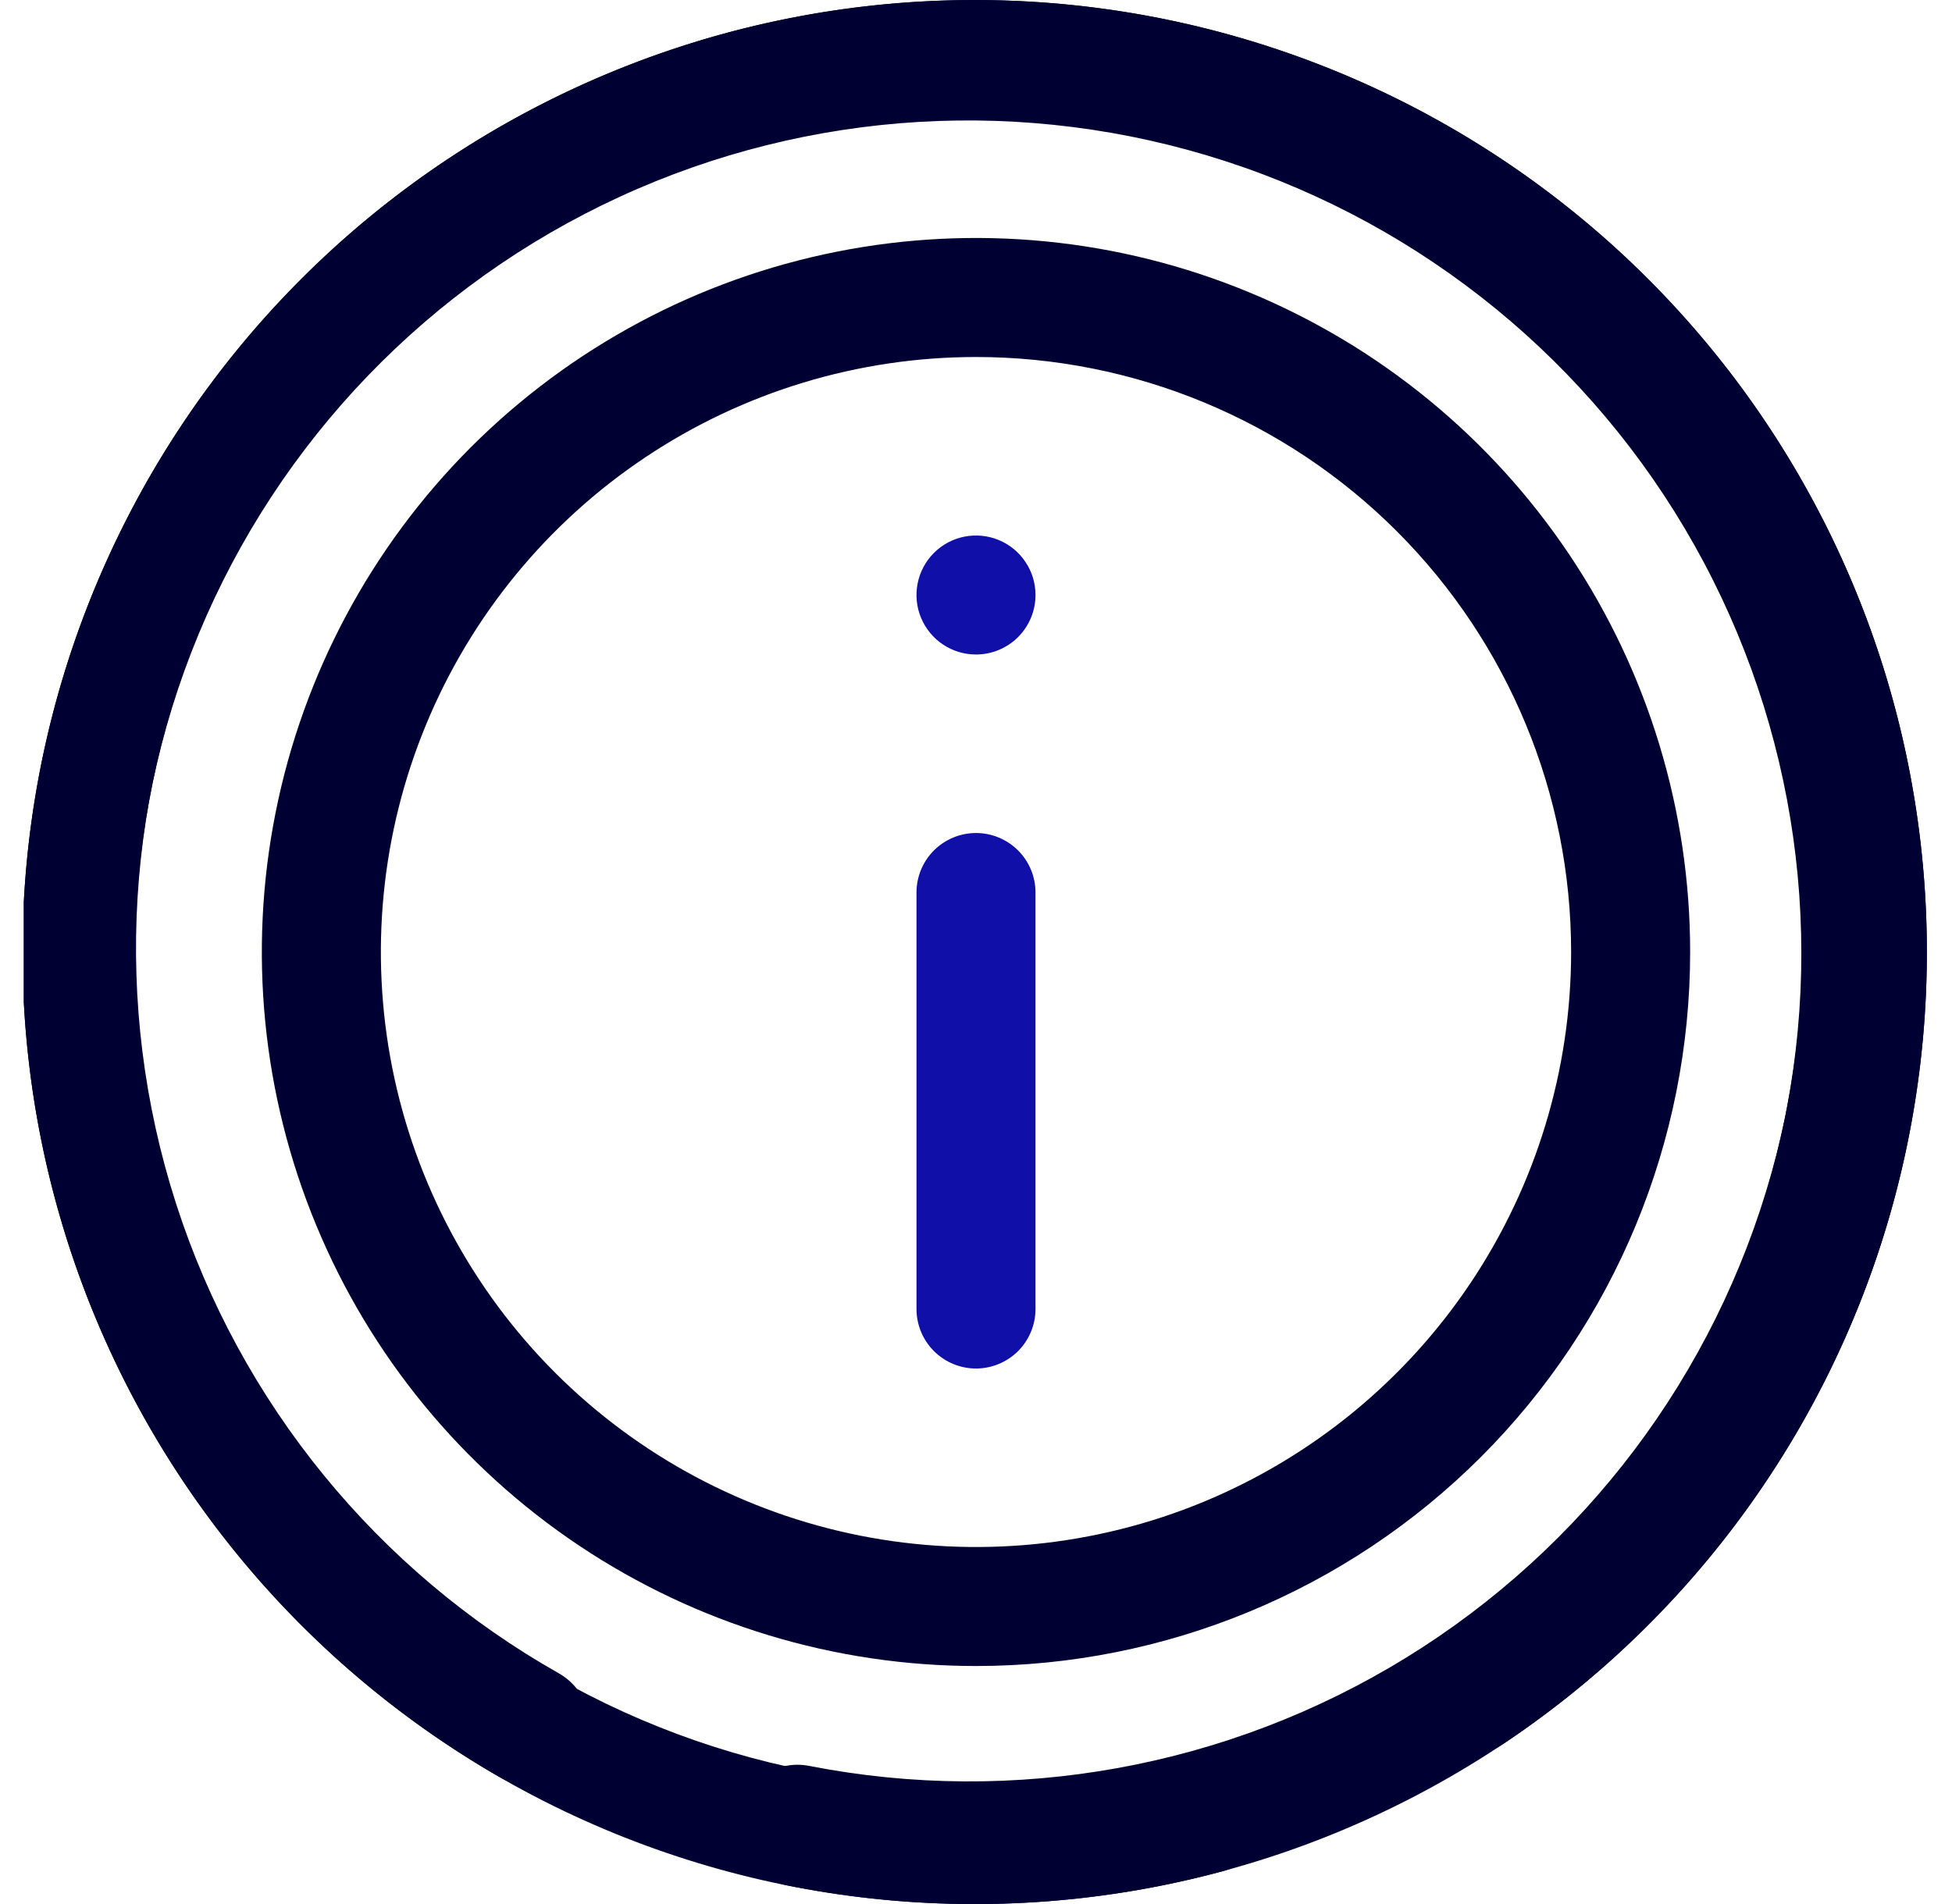 <svg width="41" height="40" viewBox="0 0 41 40" fill="none" xmlns="http://www.w3.org/2000/svg">
<g clip-path="url(#clip0_4142_14995)">
<path d="M16.5 39.599C16.336 39.566 16.18 39.501 16.041 39.408C15.902 39.315 15.783 39.195 15.69 39.056C15.597 38.917 15.533 38.761 15.5 38.596C15.467 38.432 15.468 38.263 15.501 38.099C15.533 37.935 15.598 37.779 15.691 37.64C15.784 37.501 15.904 37.381 16.043 37.288C16.183 37.196 16.339 37.131 16.503 37.099C16.667 37.066 16.836 37.066 17 37.099C21.317 37.943 25.793 37.13 29.538 34.822C33.282 32.514 36.02 28.882 37.207 24.646C38.394 20.411 37.943 15.884 35.943 11.967C33.943 8.05 30.542 5.029 26.415 3.506C22.289 1.983 17.741 2.07 13.675 3.749C9.61 5.428 6.326 8.577 4.478 12.568C2.629 16.559 2.351 21.099 3.698 25.286C5.046 29.473 7.921 32.999 11.751 35.161C11.893 35.244 12.018 35.353 12.119 35.483C12.22 35.614 12.293 35.763 12.336 35.922C12.379 36.081 12.391 36.247 12.369 36.41C12.348 36.574 12.295 36.731 12.213 36.874C12.131 37.017 12.021 37.142 11.891 37.243C11.761 37.343 11.611 37.417 11.453 37.46C11.293 37.503 11.128 37.514 10.964 37.493C10.801 37.472 10.643 37.419 10.501 37.337C6.143 34.83 2.89 30.775 1.387 25.979C-0.115 21.182 0.243 15.996 2.392 11.452C4.54 6.907 8.321 3.339 12.981 1.456C17.642 -0.427 22.84 -0.486 27.542 1.291C32.244 3.068 36.105 6.55 38.355 11.044C40.606 15.539 41.082 20.716 39.689 25.545C38.295 30.374 35.134 34.502 30.835 37.106C26.536 39.711 21.414 40.6 16.488 39.599H16.5Z" fill="#000033"/>
<path d="M31.522 36.669C31.382 36.762 31.226 36.827 31.062 36.859C30.898 36.892 30.729 36.892 30.564 36.859C30.4 36.826 30.244 36.761 30.105 36.668C29.966 36.575 29.847 36.455 29.754 36.316C29.661 36.176 29.596 36.02 29.564 35.856C29.532 35.692 29.532 35.523 29.564 35.359C29.597 35.194 29.662 35.038 29.755 34.899C29.849 34.76 29.968 34.641 30.107 34.548C33.756 32.092 36.346 28.352 37.362 24.073C38.378 19.794 37.746 15.288 35.59 11.454C33.435 7.62 29.915 4.739 25.731 3.383C21.547 2.027 17.006 2.296 13.011 4.137C9.016 5.978 5.862 9.255 4.174 13.317C2.487 17.379 2.391 21.927 3.906 26.057C5.421 30.186 8.435 33.594 12.348 35.601C16.262 37.609 20.788 38.069 25.025 36.89C25.184 36.847 25.35 36.836 25.513 36.857C25.677 36.879 25.834 36.932 25.977 37.014C26.12 37.096 26.245 37.205 26.346 37.336C26.446 37.466 26.52 37.615 26.563 37.774C26.606 37.933 26.617 38.099 26.596 38.263C26.575 38.426 26.522 38.583 26.44 38.726C26.358 38.869 26.248 38.994 26.118 39.095C25.987 39.195 25.838 39.269 25.679 39.312C20.826 40.621 15.658 40.054 11.204 37.725C6.75 35.396 3.336 31.475 1.642 26.742C-0.052 22.01 0.098 16.813 2.062 12.187C4.026 7.56 7.66 3.842 12.242 1.774C16.823 -0.295 22.015 -0.562 26.784 1.024C31.554 2.611 35.551 5.935 37.98 10.335C40.41 14.735 41.093 19.889 39.895 24.771C38.697 29.652 35.704 33.903 31.513 36.678L31.522 36.669Z" fill="#000033"/>
<path d="M20.5 35C17.533 35 14.633 34.12 12.166 32.472C9.7 30.824 7.777 28.481 6.642 25.74C5.506 22.999 5.209 19.983 5.788 17.074C6.367 14.164 7.796 11.491 9.893 9.393C11.991 7.296 14.664 5.867 17.574 5.288C20.483 4.709 23.499 5.006 26.24 6.142C28.981 7.277 31.324 9.2 32.972 11.666C34.62 14.133 35.5 17.033 35.5 20C35.5 23.978 33.92 27.794 31.107 30.607C28.294 33.42 24.478 35 20.5 35ZM20.5 7.5C18.028 7.5 15.611 8.233 13.555 9.607C11.5 10.98 9.898 12.932 8.952 15.216C8.005 17.5 7.758 20.014 8.24 22.439C8.723 24.863 9.913 27.091 11.661 28.839C13.409 30.587 15.637 31.777 18.061 32.26C20.486 32.742 23 32.495 25.284 31.549C27.568 30.602 29.52 29 30.893 26.945C32.267 24.889 33 22.472 33 20C33 16.685 31.683 13.505 29.339 11.161C26.995 8.817 23.815 7.5 20.5 7.5V7.5Z" fill="#000033"/>
<path d="M20.5 28.75C20.169 28.75 19.851 28.618 19.616 28.384C19.382 28.149 19.25 27.831 19.25 27.5V18.75C19.25 18.419 19.382 18.101 19.616 17.866C19.851 17.632 20.169 17.5 20.5 17.5C20.831 17.5 21.149 17.632 21.384 17.866C21.618 18.101 21.75 18.419 21.75 18.75V27.5C21.75 27.831 21.618 28.149 21.384 28.384C21.149 28.618 20.831 28.75 20.5 28.75Z" fill="#100FA8"/>
<path d="M20.5 13.75C20.253 13.75 20.011 13.677 19.805 13.539C19.6 13.402 19.44 13.207 19.345 12.978C19.25 12.75 19.226 12.499 19.274 12.256C19.322 12.014 19.441 11.791 19.616 11.616C19.791 11.441 20.014 11.322 20.256 11.274C20.499 11.226 20.75 11.251 20.978 11.345C21.207 11.44 21.402 11.6 21.539 11.806C21.677 12.011 21.75 12.253 21.75 12.5C21.75 12.832 21.618 13.149 21.384 13.384C21.149 13.618 20.831 13.75 20.5 13.75Z" fill="#100FA8"/>
</g>
<defs>
<clipPath id="clip0_4142_14995">
<rect width="40" height="40" fill="white" transform="translate(0.5)"/>
</clipPath>
</defs>
</svg>
